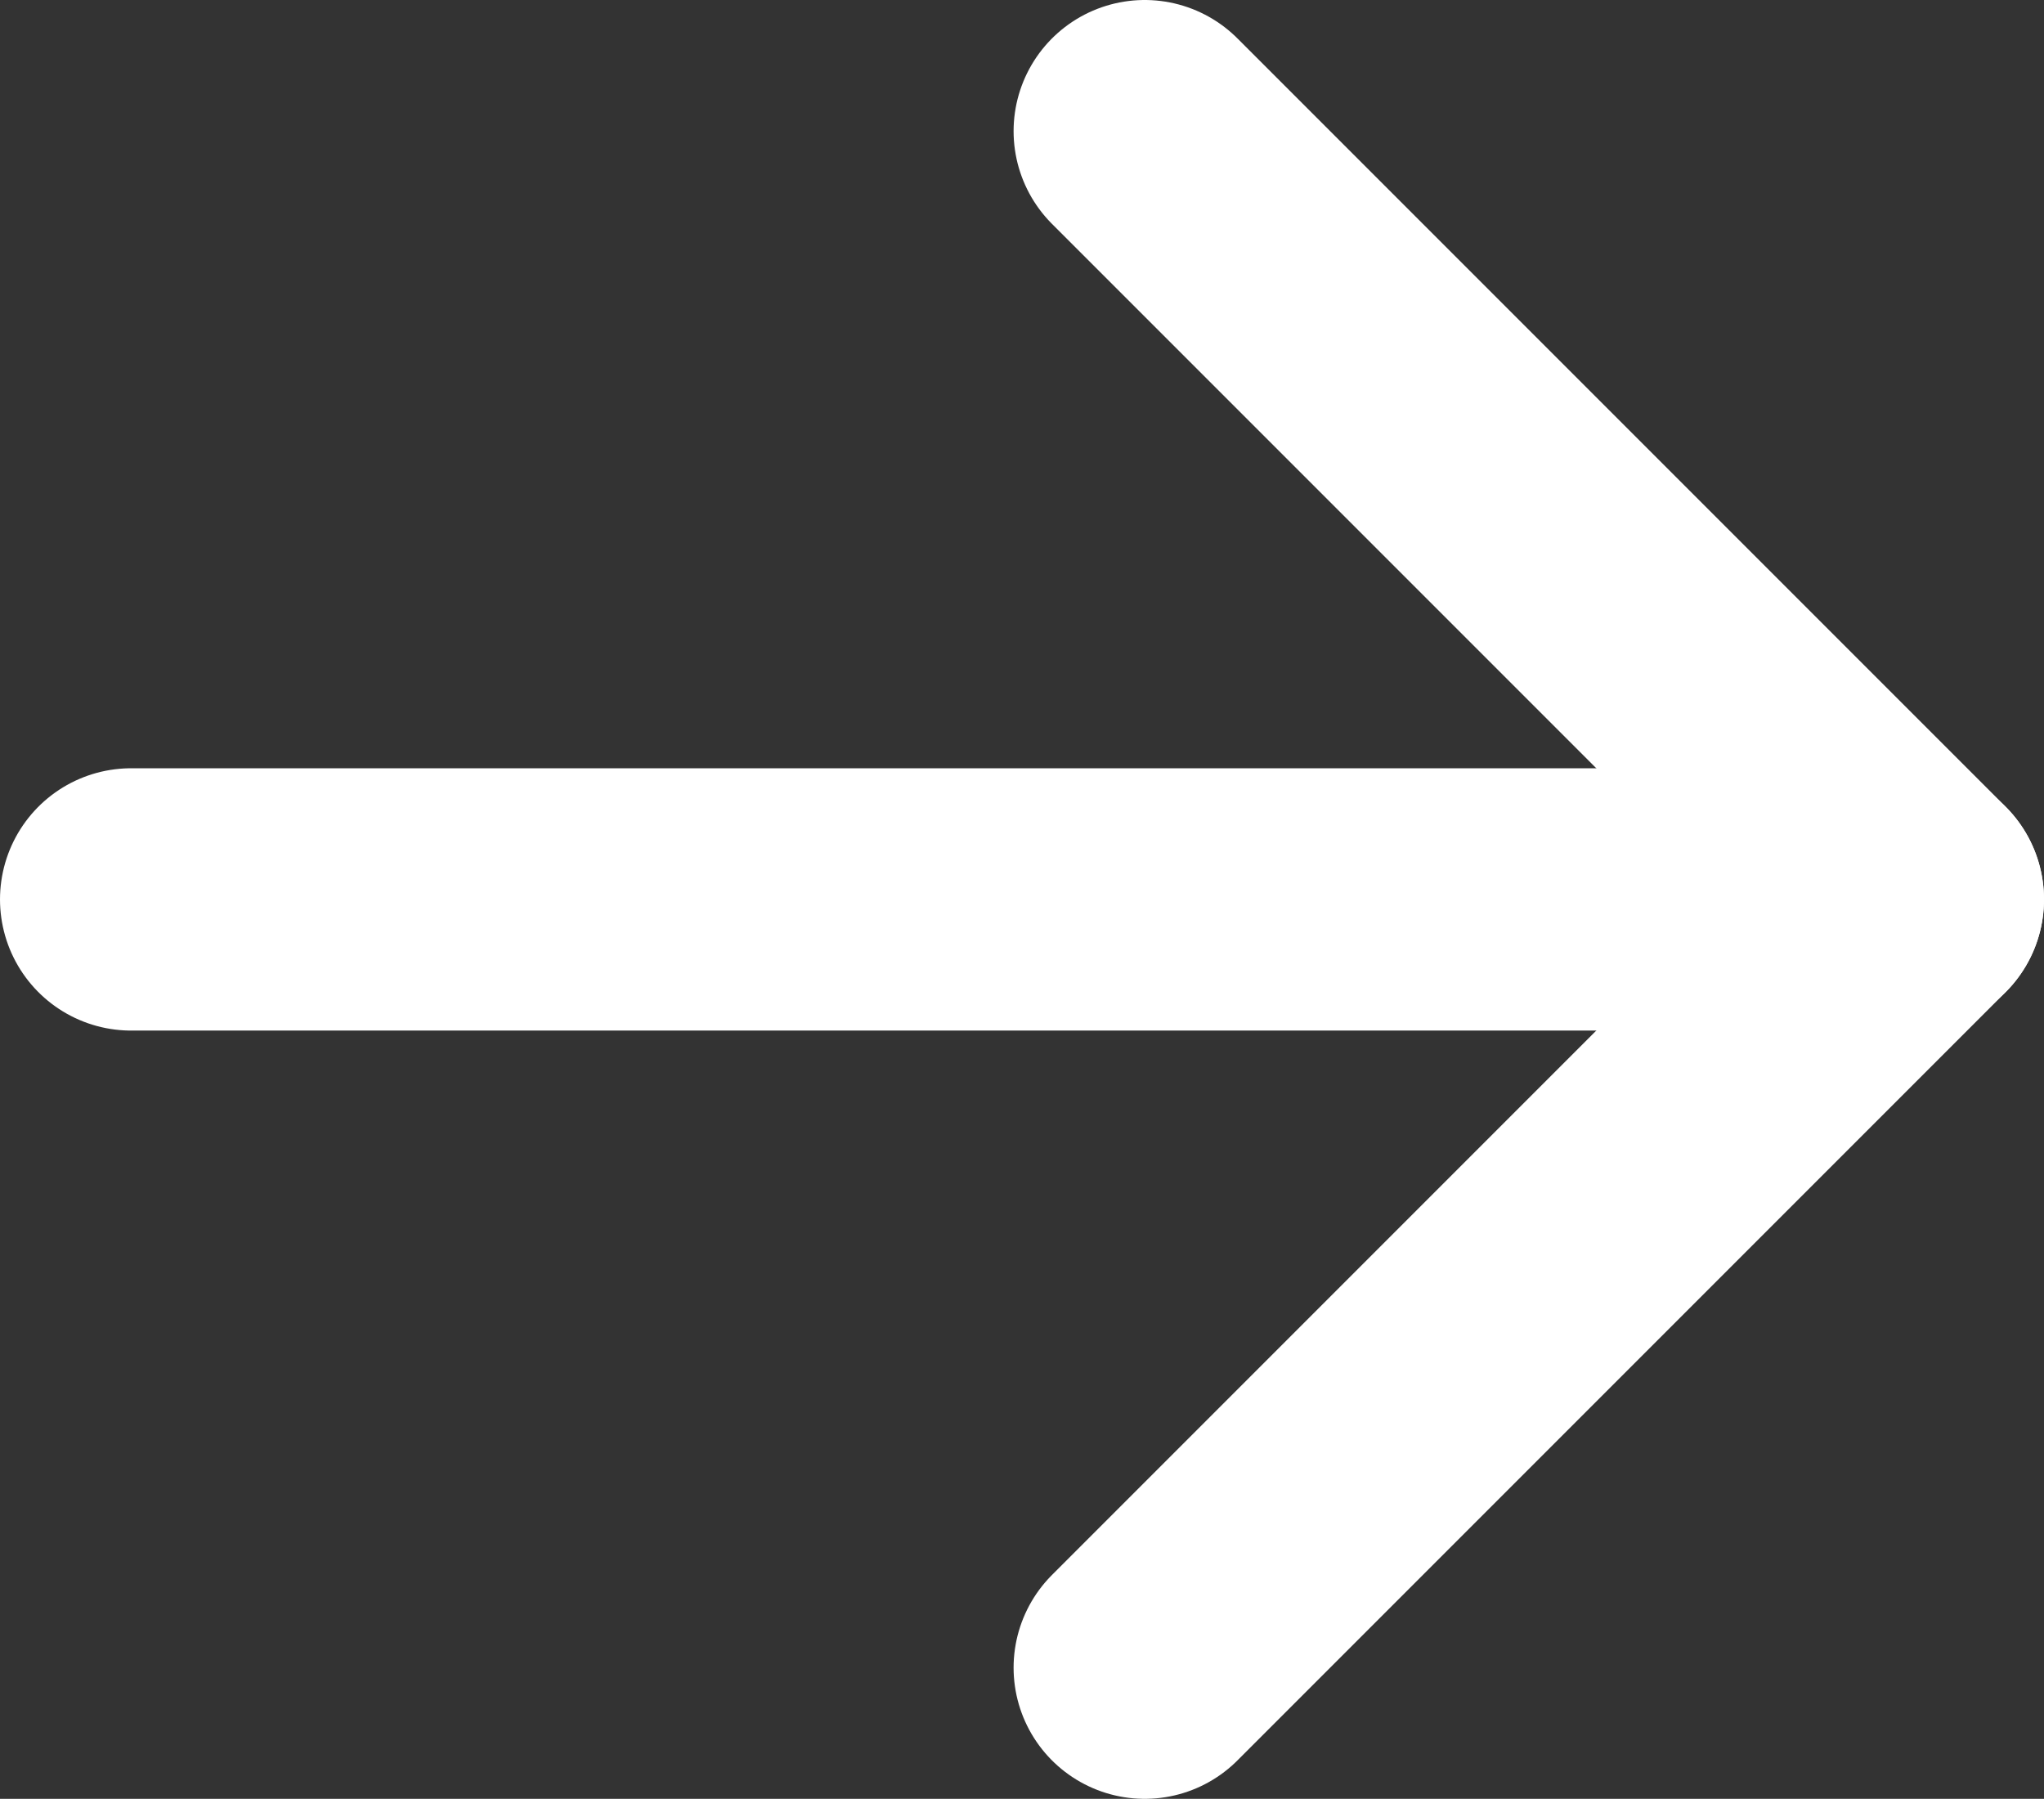 <?xml version="1.0" encoding="UTF-8"?>
<svg id="Layer_1" data-name="Layer 1" xmlns="http://www.w3.org/2000/svg" viewBox="0 0 491 432.04">
  <rect x="0" y="0" width="491" height="432.04" fill="#333333" stroke="none"/>
  <defs>
    <style>
      .cls-1 {
        fill: none;
        stroke: #fff;
        stroke-linecap: round;
        stroke-linejoin: round;
        stroke-width: 63px;
      }
    </style>
  </defs>
  <line class="cls-1" x1="459.5" y1="216.02" x2="31.5" y2="216.02"/>
  <polyline class="cls-1" points="274.98 400.54 459.5 216.02 274.98 31.5"/>
</svg>